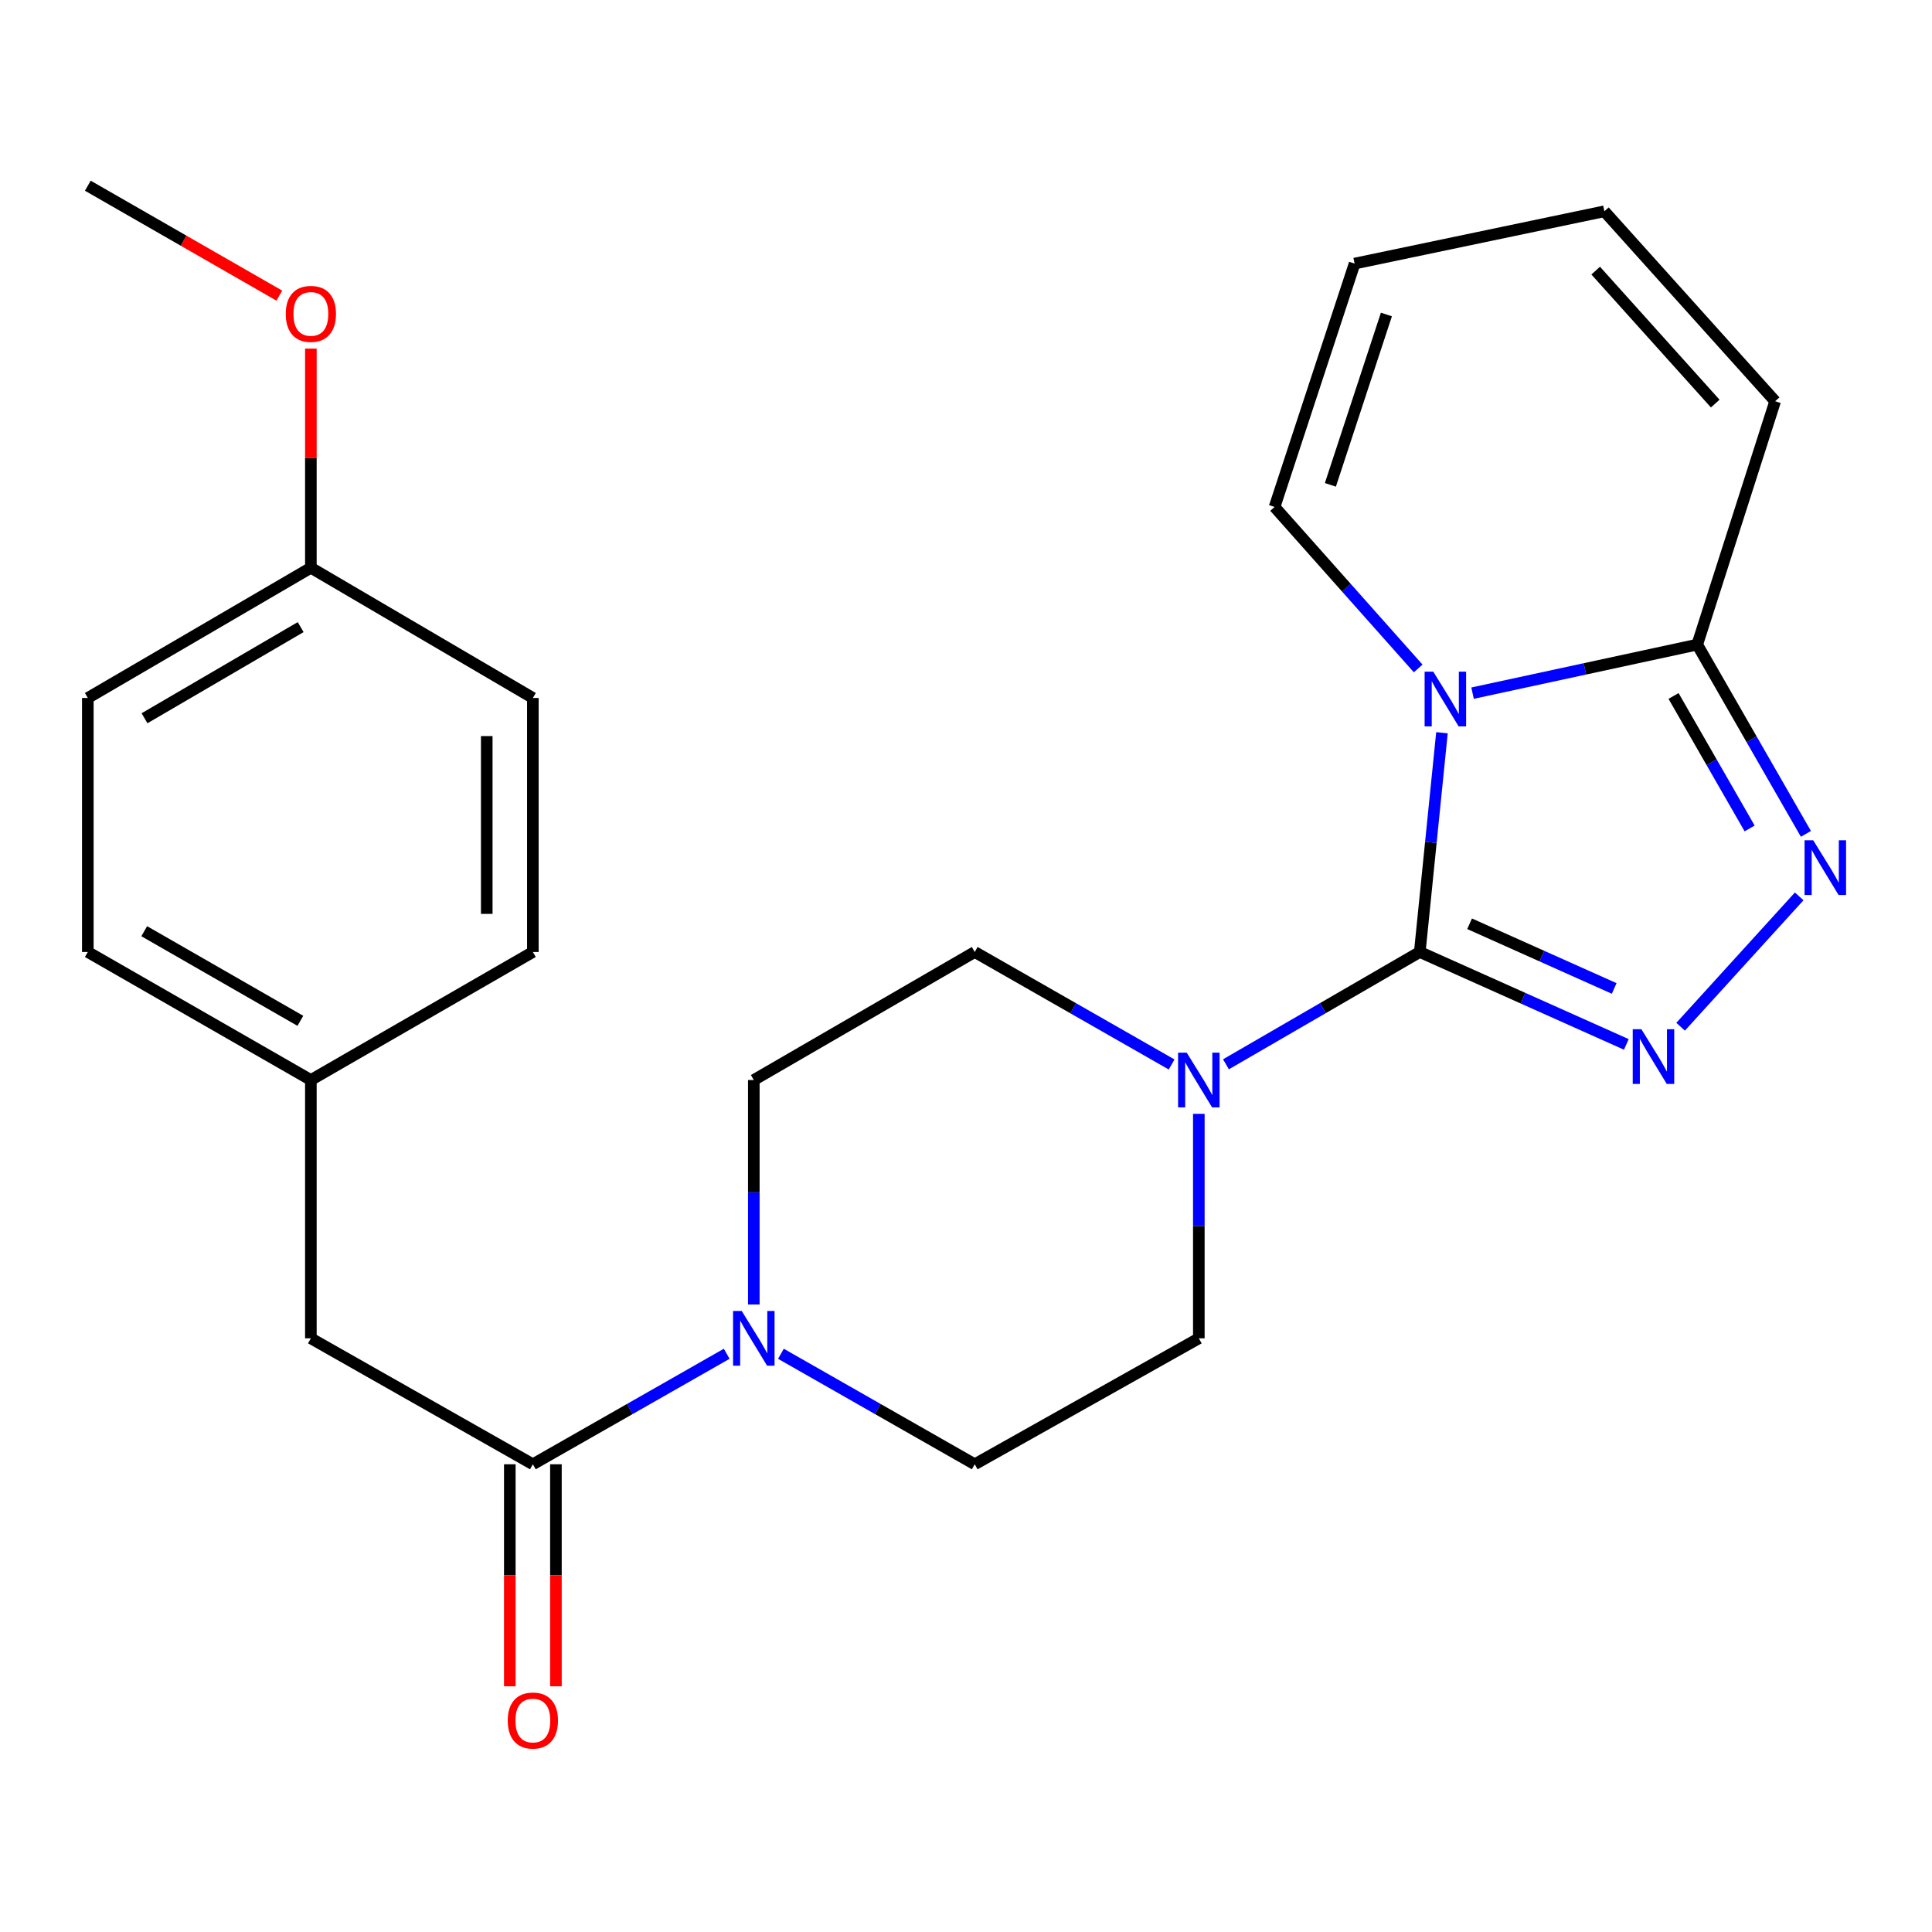 <?xml version='1.0' encoding='iso-8859-1'?>
<svg version='1.1' baseProfile='full'
              xmlns='http://www.w3.org/2000/svg'
                      xmlns:rdkit='http://www.rdkit.org/xml'
                      xmlns:xlink='http://www.w3.org/1999/xlink'
                  xml:space='preserve'
width='1000px' height='1000px' viewBox='0 0 1000 1000'>
<!-- END OF HEADER -->
<rect style='opacity:1.0;fill:#FFFFFF;stroke:none' width='1000' height='1000' x='0' y='0'> </rect>
<path class='bond-0' d='M 734.874,492.748 L 740.615,436.005' style='fill:none;fill-rule:evenodd;stroke:#000000;stroke-width:6px;stroke-linecap:butt;stroke-linejoin:miter;stroke-opacity:1' />
<path class='bond-0' d='M 740.615,436.005 L 746.355,379.262' style='fill:none;fill-rule:evenodd;stroke:#0000FF;stroke-width:6px;stroke-linecap:butt;stroke-linejoin:miter;stroke-opacity:1' />
<path class='bond-1' d='M 734.874,492.748 L 788.33,516.666' style='fill:none;fill-rule:evenodd;stroke:#000000;stroke-width:6px;stroke-linecap:butt;stroke-linejoin:miter;stroke-opacity:1' />
<path class='bond-1' d='M 788.33,516.666 L 841.786,540.585' style='fill:none;fill-rule:evenodd;stroke:#0000FF;stroke-width:6px;stroke-linecap:butt;stroke-linejoin:miter;stroke-opacity:1' />
<path class='bond-1' d='M 760.659,478.138 L 798.078,494.881' style='fill:none;fill-rule:evenodd;stroke:#000000;stroke-width:6px;stroke-linecap:butt;stroke-linejoin:miter;stroke-opacity:1' />
<path class='bond-1' d='M 798.078,494.881 L 835.497,511.624' style='fill:none;fill-rule:evenodd;stroke:#0000FF;stroke-width:6px;stroke-linecap:butt;stroke-linejoin:miter;stroke-opacity:1' />
<path class='bond-4' d='M 734.874,492.748 L 684.715,521.814' style='fill:none;fill-rule:evenodd;stroke:#000000;stroke-width:6px;stroke-linecap:butt;stroke-linejoin:miter;stroke-opacity:1' />
<path class='bond-4' d='M 684.715,521.814 L 634.557,550.88' style='fill:none;fill-rule:evenodd;stroke:#0000FF;stroke-width:6px;stroke-linecap:butt;stroke-linejoin:miter;stroke-opacity:1' />
<path class='bond-3' d='M 762.195,358.772 L 820.34,346.21' style='fill:none;fill-rule:evenodd;stroke:#0000FF;stroke-width:6px;stroke-linecap:butt;stroke-linejoin:miter;stroke-opacity:1' />
<path class='bond-3' d='M 820.34,346.21 L 878.486,333.649' style='fill:none;fill-rule:evenodd;stroke:#000000;stroke-width:6px;stroke-linecap:butt;stroke-linejoin:miter;stroke-opacity:1' />
<path class='bond-7' d='M 734.054,345.993 L 696.887,304.193' style='fill:none;fill-rule:evenodd;stroke:#0000FF;stroke-width:6px;stroke-linecap:butt;stroke-linejoin:miter;stroke-opacity:1' />
<path class='bond-7' d='M 696.887,304.193 L 659.72,262.393' style='fill:none;fill-rule:evenodd;stroke:#000000;stroke-width:6px;stroke-linecap:butt;stroke-linejoin:miter;stroke-opacity:1' />
<path class='bond-2' d='M 869.884,531.434 L 931.26,463.964' style='fill:none;fill-rule:evenodd;stroke:#0000FF;stroke-width:6px;stroke-linecap:butt;stroke-linejoin:miter;stroke-opacity:1' />
<path class='bond-25' d='M 934.74,431.61 L 906.613,382.63' style='fill:none;fill-rule:evenodd;stroke:#0000FF;stroke-width:6px;stroke-linecap:butt;stroke-linejoin:miter;stroke-opacity:1' />
<path class='bond-25' d='M 906.613,382.63 L 878.486,333.649' style='fill:none;fill-rule:evenodd;stroke:#000000;stroke-width:6px;stroke-linecap:butt;stroke-linejoin:miter;stroke-opacity:1' />
<path class='bond-25' d='M 905.605,428.801 L 885.916,394.515' style='fill:none;fill-rule:evenodd;stroke:#0000FF;stroke-width:6px;stroke-linecap:butt;stroke-linejoin:miter;stroke-opacity:1' />
<path class='bond-25' d='M 885.916,394.515 L 866.227,360.229' style='fill:none;fill-rule:evenodd;stroke:#000000;stroke-width:6px;stroke-linecap:butt;stroke-linejoin:miter;stroke-opacity:1' />
<path class='bond-9' d='M 878.486,333.649 L 918.808,207.685' style='fill:none;fill-rule:evenodd;stroke:#000000;stroke-width:6px;stroke-linecap:butt;stroke-linejoin:miter;stroke-opacity:1' />
<path class='bond-10' d='M 606.433,550.974 L 555.476,521.861' style='fill:none;fill-rule:evenodd;stroke:#0000FF;stroke-width:6px;stroke-linecap:butt;stroke-linejoin:miter;stroke-opacity:1' />
<path class='bond-10' d='M 555.476,521.861 L 504.52,492.748' style='fill:none;fill-rule:evenodd;stroke:#000000;stroke-width:6px;stroke-linecap:butt;stroke-linejoin:miter;stroke-opacity:1' />
<path class='bond-11' d='M 620.512,576.521 L 620.512,634.616' style='fill:none;fill-rule:evenodd;stroke:#0000FF;stroke-width:6px;stroke-linecap:butt;stroke-linejoin:miter;stroke-opacity:1' />
<path class='bond-11' d='M 620.512,634.616 L 620.512,692.712' style='fill:none;fill-rule:evenodd;stroke:#000000;stroke-width:6px;stroke-linecap:butt;stroke-linejoin:miter;stroke-opacity:1' />
<path class='bond-5' d='M 404.202,700.712 L 454.361,729.31' style='fill:none;fill-rule:evenodd;stroke:#0000FF;stroke-width:6px;stroke-linecap:butt;stroke-linejoin:miter;stroke-opacity:1' />
<path class='bond-5' d='M 454.361,729.31 L 504.52,757.908' style='fill:none;fill-rule:evenodd;stroke:#000000;stroke-width:6px;stroke-linecap:butt;stroke-linejoin:miter;stroke-opacity:1' />
<path class='bond-6' d='M 376.14,700.711 L 325.975,729.31' style='fill:none;fill-rule:evenodd;stroke:#0000FF;stroke-width:6px;stroke-linecap:butt;stroke-linejoin:miter;stroke-opacity:1' />
<path class='bond-6' d='M 325.975,729.31 L 275.809,757.908' style='fill:none;fill-rule:evenodd;stroke:#000000;stroke-width:6px;stroke-linecap:butt;stroke-linejoin:miter;stroke-opacity:1' />
<path class='bond-26' d='M 390.171,675.21 L 390.171,617.114' style='fill:none;fill-rule:evenodd;stroke:#0000FF;stroke-width:6px;stroke-linecap:butt;stroke-linejoin:miter;stroke-opacity:1' />
<path class='bond-26' d='M 390.171,617.114 L 390.171,559.018' style='fill:none;fill-rule:evenodd;stroke:#000000;stroke-width:6px;stroke-linecap:butt;stroke-linejoin:miter;stroke-opacity:1' />
<path class='bond-8' d='M 275.809,757.908 L 160.904,692.712' style='fill:none;fill-rule:evenodd;stroke:#000000;stroke-width:6px;stroke-linecap:butt;stroke-linejoin:miter;stroke-opacity:1' />
<path class='bond-14' d='M 263.876,757.908 L 263.876,815.368' style='fill:none;fill-rule:evenodd;stroke:#000000;stroke-width:6px;stroke-linecap:butt;stroke-linejoin:miter;stroke-opacity:1' />
<path class='bond-14' d='M 263.876,815.368 L 263.876,872.828' style='fill:none;fill-rule:evenodd;stroke:#FF0000;stroke-width:6px;stroke-linecap:butt;stroke-linejoin:miter;stroke-opacity:1' />
<path class='bond-14' d='M 287.743,757.908 L 287.743,815.368' style='fill:none;fill-rule:evenodd;stroke:#000000;stroke-width:6px;stroke-linecap:butt;stroke-linejoin:miter;stroke-opacity:1' />
<path class='bond-14' d='M 287.743,815.368 L 287.743,872.828' style='fill:none;fill-rule:evenodd;stroke:#FF0000;stroke-width:6px;stroke-linecap:butt;stroke-linejoin:miter;stroke-opacity:1' />
<path class='bond-15' d='M 659.72,262.393 L 701.142,136.43' style='fill:none;fill-rule:evenodd;stroke:#000000;stroke-width:6px;stroke-linecap:butt;stroke-linejoin:miter;stroke-opacity:1' />
<path class='bond-15' d='M 688.606,250.955 L 717.602,162.78' style='fill:none;fill-rule:evenodd;stroke:#000000;stroke-width:6px;stroke-linecap:butt;stroke-linejoin:miter;stroke-opacity:1' />
<path class='bond-17' d='M 160.904,692.712 L 160.904,559.018' style='fill:none;fill-rule:evenodd;stroke:#000000;stroke-width:6px;stroke-linecap:butt;stroke-linejoin:miter;stroke-opacity:1' />
<path class='bond-27' d='M 918.808,207.685 L 830.421,109.367' style='fill:none;fill-rule:evenodd;stroke:#000000;stroke-width:6px;stroke-linecap:butt;stroke-linejoin:miter;stroke-opacity:1' />
<path class='bond-27' d='M 887.801,208.894 L 825.93,140.071' style='fill:none;fill-rule:evenodd;stroke:#000000;stroke-width:6px;stroke-linecap:butt;stroke-linejoin:miter;stroke-opacity:1' />
<path class='bond-13' d='M 504.52,492.748 L 390.171,559.018' style='fill:none;fill-rule:evenodd;stroke:#000000;stroke-width:6px;stroke-linecap:butt;stroke-linejoin:miter;stroke-opacity:1' />
<path class='bond-12' d='M 620.512,692.712 L 504.52,757.908' style='fill:none;fill-rule:evenodd;stroke:#000000;stroke-width:6px;stroke-linecap:butt;stroke-linejoin:miter;stroke-opacity:1' />
<path class='bond-16' d='M 701.142,136.43 L 830.421,109.367' style='fill:none;fill-rule:evenodd;stroke:#000000;stroke-width:6px;stroke-linecap:butt;stroke-linejoin:miter;stroke-opacity:1' />
<path class='bond-19' d='M 160.904,559.018 L 275.809,492.748' style='fill:none;fill-rule:evenodd;stroke:#000000;stroke-width:6px;stroke-linecap:butt;stroke-linejoin:miter;stroke-opacity:1' />
<path class='bond-20' d='M 160.904,559.018 L 45.455,492.748' style='fill:none;fill-rule:evenodd;stroke:#000000;stroke-width:6px;stroke-linecap:butt;stroke-linejoin:miter;stroke-opacity:1' />
<path class='bond-20' d='M 155.468,528.379 L 74.654,481.99' style='fill:none;fill-rule:evenodd;stroke:#000000;stroke-width:6px;stroke-linecap:butt;stroke-linejoin:miter;stroke-opacity:1' />
<path class='bond-18' d='M 160.904,293.871 L 45.455,361.268' style='fill:none;fill-rule:evenodd;stroke:#000000;stroke-width:6px;stroke-linecap:butt;stroke-linejoin:miter;stroke-opacity:1' />
<path class='bond-18' d='M 155.619,324.592 L 74.805,371.77' style='fill:none;fill-rule:evenodd;stroke:#000000;stroke-width:6px;stroke-linecap:butt;stroke-linejoin:miter;stroke-opacity:1' />
<path class='bond-23' d='M 160.904,293.871 L 160.904,237.155' style='fill:none;fill-rule:evenodd;stroke:#000000;stroke-width:6px;stroke-linecap:butt;stroke-linejoin:miter;stroke-opacity:1' />
<path class='bond-23' d='M 160.904,237.155 L 160.904,180.438' style='fill:none;fill-rule:evenodd;stroke:#FF0000;stroke-width:6px;stroke-linecap:butt;stroke-linejoin:miter;stroke-opacity:1' />
<path class='bond-28' d='M 160.904,293.871 L 275.809,361.268' style='fill:none;fill-rule:evenodd;stroke:#000000;stroke-width:6px;stroke-linecap:butt;stroke-linejoin:miter;stroke-opacity:1' />
<path class='bond-22' d='M 275.809,492.748 L 275.809,361.268' style='fill:none;fill-rule:evenodd;stroke:#000000;stroke-width:6px;stroke-linecap:butt;stroke-linejoin:miter;stroke-opacity:1' />
<path class='bond-22' d='M 251.942,473.026 L 251.942,380.99' style='fill:none;fill-rule:evenodd;stroke:#000000;stroke-width:6px;stroke-linecap:butt;stroke-linejoin:miter;stroke-opacity:1' />
<path class='bond-21' d='M 45.455,492.748 L 45.455,361.268' style='fill:none;fill-rule:evenodd;stroke:#000000;stroke-width:6px;stroke-linecap:butt;stroke-linejoin:miter;stroke-opacity:1' />
<path class='bond-24' d='M 144.576,153.019 L 95.015,124.57' style='fill:none;fill-rule:evenodd;stroke:#FF0000;stroke-width:6px;stroke-linecap:butt;stroke-linejoin:miter;stroke-opacity:1' />
<path class='bond-24' d='M 95.015,124.57 L 45.455,96.121' style='fill:none;fill-rule:evenodd;stroke:#000000;stroke-width:6px;stroke-linecap:butt;stroke-linejoin:miter;stroke-opacity:1' />
<path  class='atom-1' d='M 741.86 347.652
L 751.14 362.652
Q 752.06 364.132, 753.54 366.812
Q 755.02 369.492, 755.1 369.652
L 755.1 347.652
L 758.86 347.652
L 758.86 375.972
L 754.98 375.972
L 745.02 359.572
Q 743.86 357.652, 742.62 355.452
Q 741.42 353.252, 741.06 352.572
L 741.06 375.972
L 737.38 375.972
L 737.38 347.652
L 741.86 347.652
' fill='#0000FF'/>
<path  class='atom-2' d='M 849.579 532.713
L 858.859 547.713
Q 859.779 549.193, 861.259 551.873
Q 862.739 554.553, 862.819 554.713
L 862.819 532.713
L 866.579 532.713
L 866.579 561.033
L 862.699 561.033
L 852.739 544.633
Q 851.579 542.713, 850.339 540.513
Q 849.139 538.313, 848.779 537.633
L 848.779 561.033
L 845.099 561.033
L 845.099 532.713
L 849.579 532.713
' fill='#0000FF'/>
<path  class='atom-3' d='M 938.523 434.938
L 947.803 449.938
Q 948.723 451.418, 950.203 454.098
Q 951.683 456.778, 951.763 456.938
L 951.763 434.938
L 955.523 434.938
L 955.523 463.258
L 951.643 463.258
L 941.683 446.858
Q 940.523 444.938, 939.283 442.738
Q 938.083 440.538, 937.723 439.858
L 937.723 463.258
L 934.043 463.258
L 934.043 434.938
L 938.523 434.938
' fill='#0000FF'/>
<path  class='atom-5' d='M 614.252 544.858
L 623.532 559.858
Q 624.452 561.338, 625.932 564.018
Q 627.412 566.698, 627.492 566.858
L 627.492 544.858
L 631.252 544.858
L 631.252 573.178
L 627.372 573.178
L 617.412 556.778
Q 616.252 554.858, 615.012 552.658
Q 613.812 550.458, 613.452 549.778
L 613.452 573.178
L 609.772 573.178
L 609.772 544.858
L 614.252 544.858
' fill='#0000FF'/>
<path  class='atom-6' d='M 383.911 678.552
L 393.191 693.552
Q 394.111 695.032, 395.591 697.712
Q 397.071 700.392, 397.151 700.552
L 397.151 678.552
L 400.911 678.552
L 400.911 706.872
L 397.031 706.872
L 387.071 690.472
Q 385.911 688.552, 384.671 686.352
Q 383.471 684.152, 383.111 683.472
L 383.111 706.872
L 379.431 706.872
L 379.431 678.552
L 383.911 678.552
' fill='#0000FF'/>
<path  class='atom-15' d='M 262.809 890.542
Q 262.809 883.742, 266.169 879.942
Q 269.529 876.142, 275.809 876.142
Q 282.089 876.142, 285.449 879.942
Q 288.809 883.742, 288.809 890.542
Q 288.809 897.422, 285.409 901.342
Q 282.009 905.222, 275.809 905.222
Q 269.569 905.222, 266.169 901.342
Q 262.809 897.462, 262.809 890.542
M 275.809 902.022
Q 280.129 902.022, 282.449 899.142
Q 284.809 896.222, 284.809 890.542
Q 284.809 884.982, 282.449 882.182
Q 280.129 879.342, 275.809 879.342
Q 271.489 879.342, 269.129 882.142
Q 266.809 884.942, 266.809 890.542
Q 266.809 896.262, 269.129 899.142
Q 271.489 902.022, 275.809 902.022
' fill='#FF0000'/>
<path  class='atom-24' d='M 147.904 162.471
Q 147.904 155.671, 151.264 151.871
Q 154.624 148.071, 160.904 148.071
Q 167.184 148.071, 170.544 151.871
Q 173.904 155.671, 173.904 162.471
Q 173.904 169.351, 170.504 173.271
Q 167.104 177.151, 160.904 177.151
Q 154.664 177.151, 151.264 173.271
Q 147.904 169.391, 147.904 162.471
M 160.904 173.951
Q 165.224 173.951, 167.544 171.071
Q 169.904 168.151, 169.904 162.471
Q 169.904 156.911, 167.544 154.111
Q 165.224 151.271, 160.904 151.271
Q 156.584 151.271, 154.224 154.071
Q 151.904 156.871, 151.904 162.471
Q 151.904 168.191, 154.224 171.071
Q 156.584 173.951, 160.904 173.951
' fill='#FF0000'/>
</svg>
